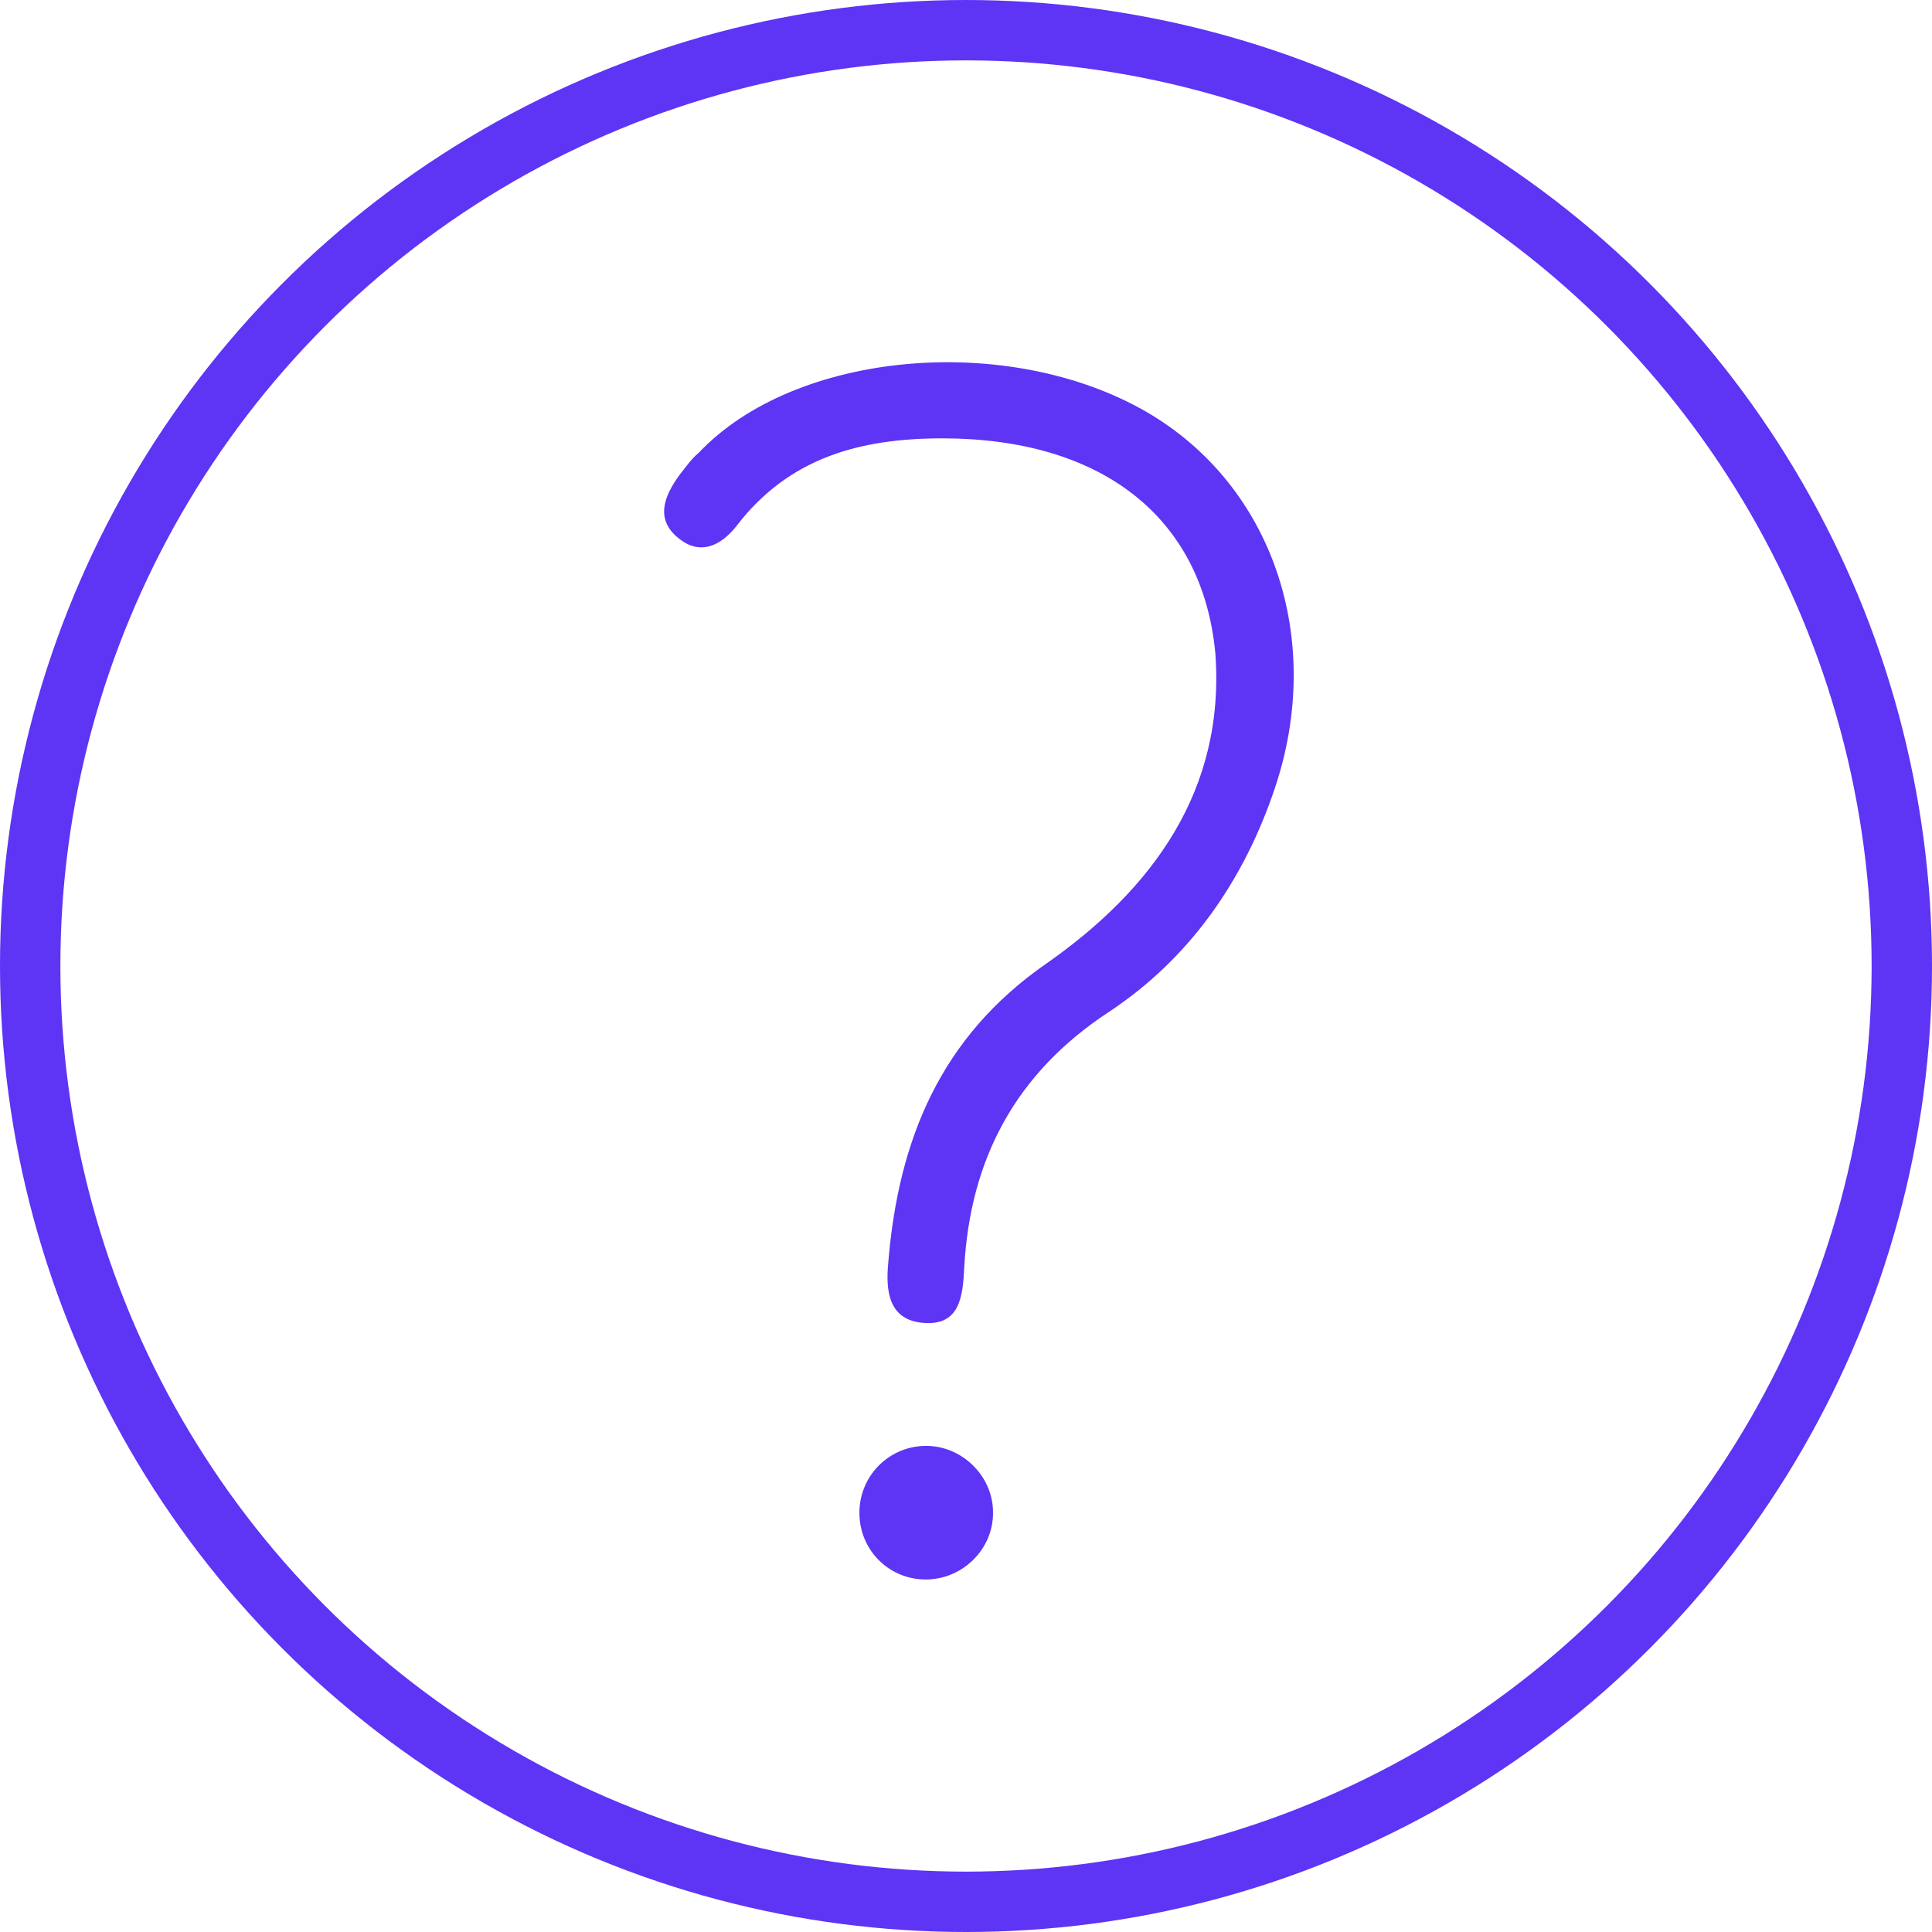 <svg width="64" height="64" viewBox="0 0 64 64" fill="none" xmlns="http://www.w3.org/2000/svg">
<path d="M31.217 14.521C28.509 14.521 26.14 15.149 24.399 17.422C23.867 18.099 23.19 18.389 22.513 17.857C21.691 17.229 21.982 16.455 22.513 15.729C22.707 15.488 22.9 15.198 23.142 15.004C26.333 11.619 33.393 10.991 37.987 13.65C42.145 16.068 43.886 21.145 42.242 26.077C41.227 29.124 39.437 31.735 36.73 33.524C33.635 35.555 32.136 38.408 31.942 41.986C31.894 42.953 31.797 43.92 30.589 43.823C29.428 43.727 29.331 42.76 29.428 41.792C29.767 37.731 31.169 34.346 34.65 31.928C38.18 29.462 40.598 26.174 40.259 21.629C39.824 17.084 36.439 14.521 31.217 14.521Z" fill="#5E34F5"/>
<path d="M30.701 52.322C29.489 52.341 28.508 51.398 28.47 50.186C28.431 48.935 29.413 47.916 30.644 47.897C31.875 47.877 32.914 48.916 32.895 50.129C32.895 51.302 31.913 52.303 30.701 52.322Z" fill="#5E34F5"/>
<circle cx="32" cy="32" r="31" stroke="#5E34F5" stroke-width="2"/>
</svg>
